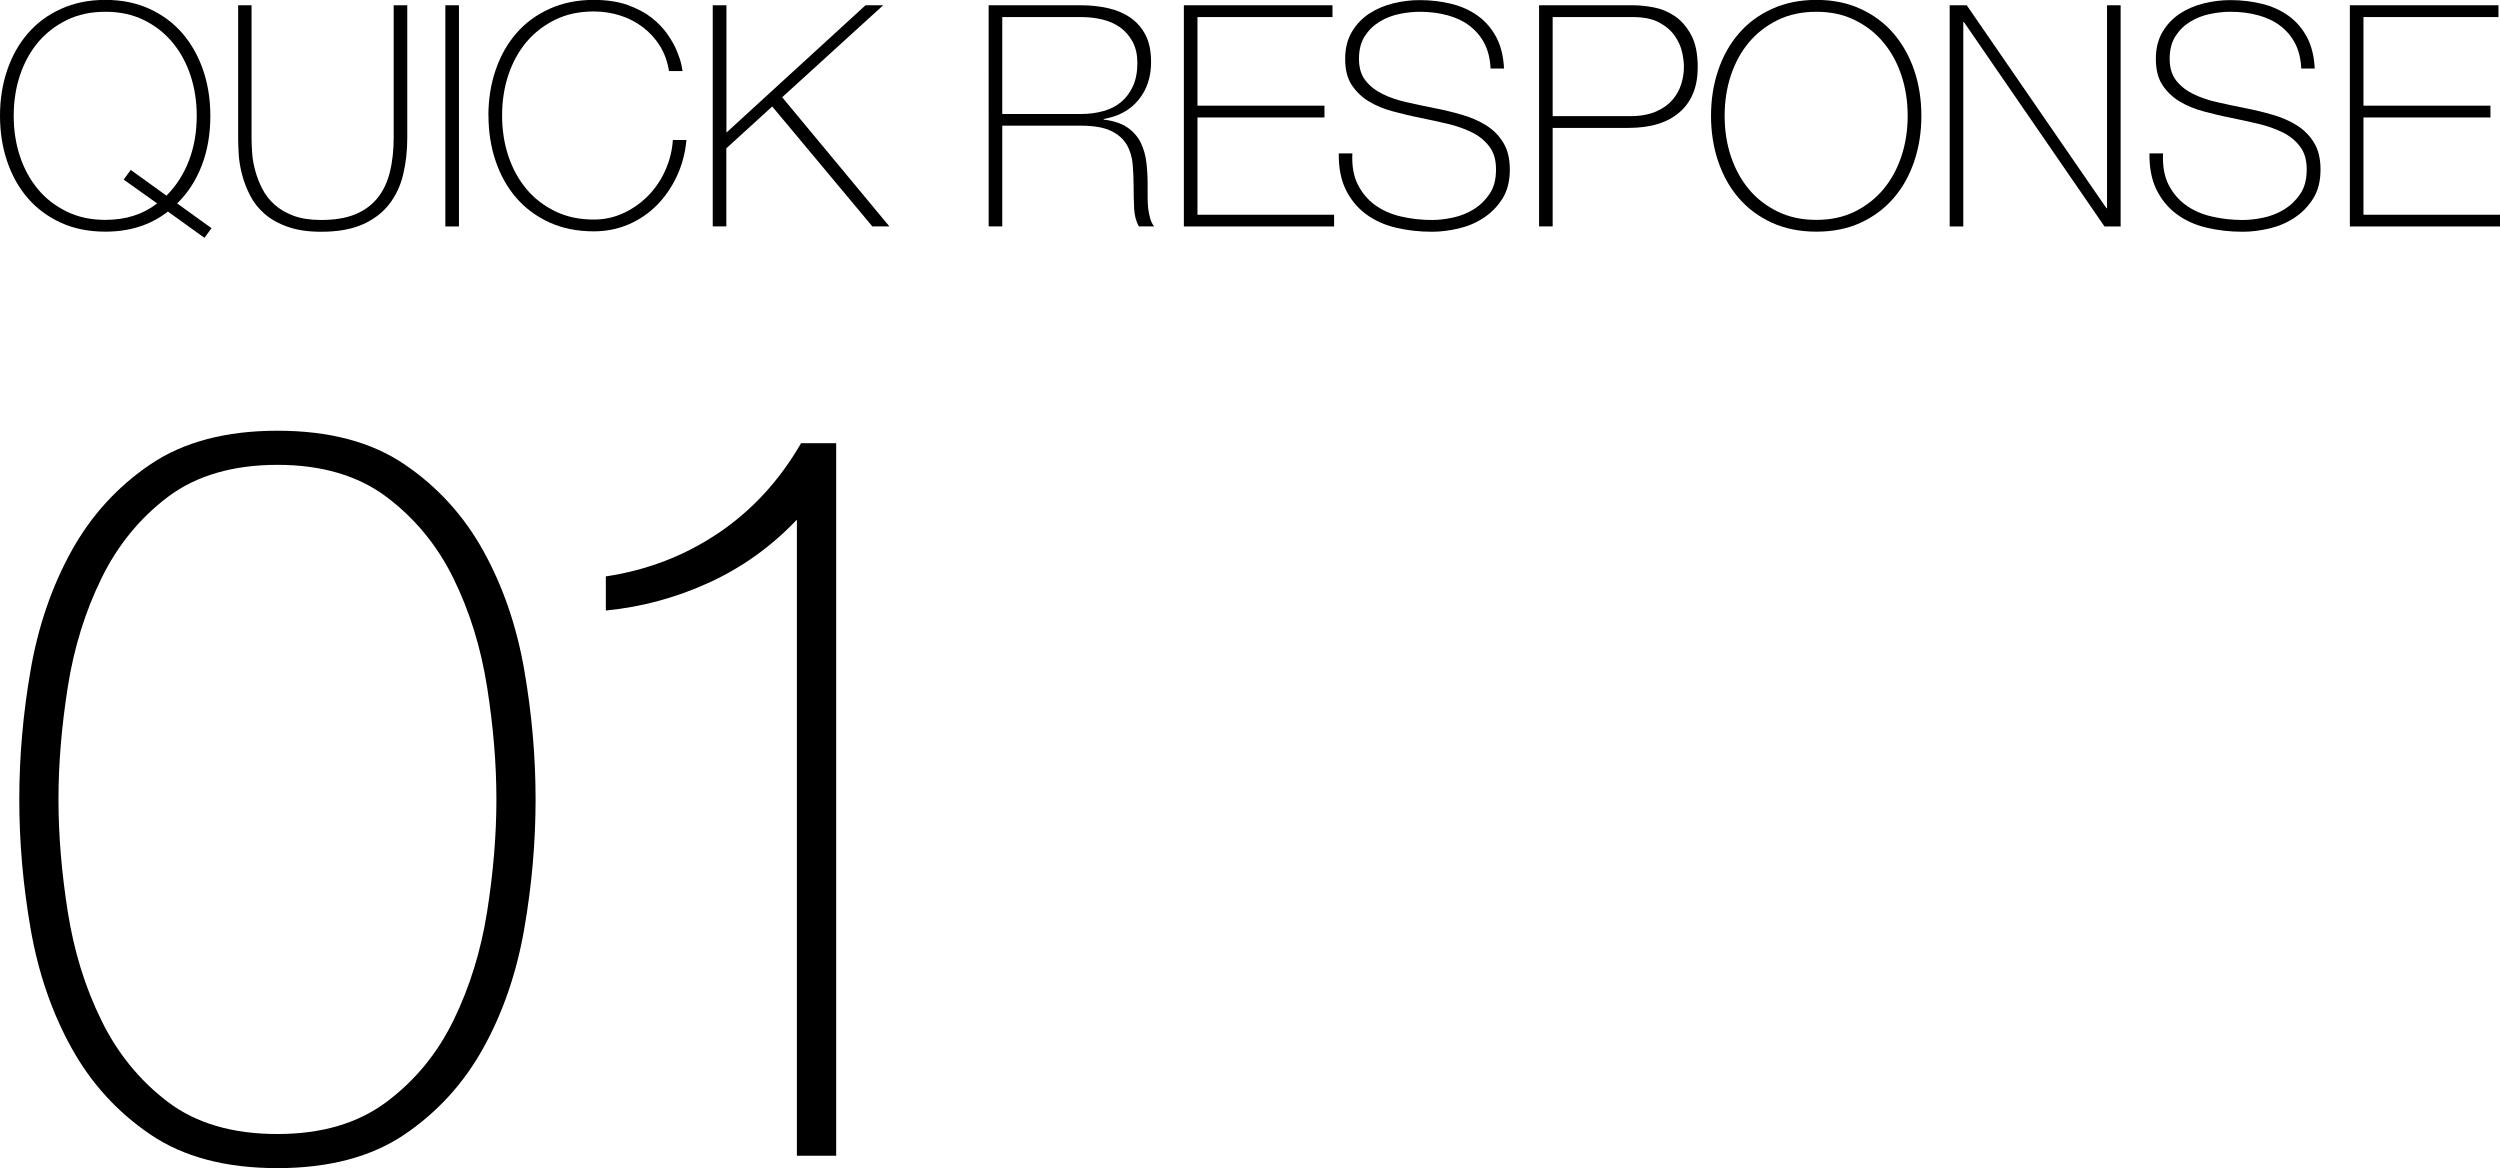 <?xml version="1.0" encoding="UTF-8"?><svg id="_イヤー_2" xmlns="http://www.w3.org/2000/svg" viewBox="0 0 246.27 115.07"><g id="_イヤー_1-2"><g><path d="M16.54,20.84c-1.69,1.32-3.74,1.98-6.16,1.98-1.63,0-3.09-.29-4.38-.88-1.29-.59-2.38-1.4-3.27-2.43-.89-1.03-1.56-2.24-2.03-3.63-.47-1.39-.7-2.88-.7-4.47s.23-3.08,.7-4.47c.47-1.39,1.14-2.6,2.03-3.63,.88-1.03,1.97-1.84,3.27-2.43,1.29-.59,2.75-.89,4.38-.89s3.08,.3,4.36,.89c1.28,.59,2.37,1.4,3.25,2.43,.88,1.03,1.56,2.24,2.03,3.63,.47,1.39,.7,2.88,.7,4.47,0,1.79-.28,3.42-.84,4.88-.56,1.46-1.37,2.72-2.43,3.75l3.39,2.44-.7,.95-3.6-2.59Zm-.15-1.56c.98-.98,1.72-2.14,2.23-3.48,.51-1.34,.76-2.81,.76-4.39,0-1.4-.2-2.73-.61-3.97-.41-1.24-1-2.32-1.77-3.25-.77-.93-1.71-1.66-2.82-2.21s-2.38-.82-3.8-.82-2.7,.27-3.81,.82c-1.12,.55-2.06,1.29-2.84,2.21-.77,.93-1.36,2.01-1.77,3.25-.41,1.24-.61,2.56-.61,3.97s.2,2.73,.61,3.97c.41,1.24,1,2.32,1.77,3.25,.77,.93,1.72,1.66,2.84,2.21,1.12,.55,2.39,.82,3.81,.82,2.01,0,3.71-.54,5.1-1.62l-3.3-2.35,.7-.95,3.51,2.53Z"/><path d="M24.78,.52V13.58c0,.43,.02,.93,.06,1.5,.04,.57,.14,1.15,.31,1.75,.16,.6,.39,1.19,.69,1.77,.29,.58,.7,1.1,1.21,1.56,.51,.46,1.13,.82,1.88,1.1,.74,.27,1.64,.41,2.7,.41,1.34,0,2.47-.19,3.37-.56,.91-.38,1.64-.92,2.2-1.62,.56-.7,.96-1.55,1.21-2.55,.24-1,.37-2.12,.37-3.36V.52h1.34V13.58c0,1.3-.14,2.51-.41,3.63-.27,1.12-.74,2.1-1.39,2.93-.65,.83-1.52,1.49-2.61,1.97-1.09,.48-2.45,.72-4.07,.72-1.28,0-2.38-.16-3.3-.49-.92-.32-1.67-.75-2.27-1.27s-1.07-1.11-1.42-1.79-.61-1.35-.79-2.03c-.18-.68-.3-1.34-.34-1.98-.04-.64-.06-1.21-.06-1.69V.52h1.34Z"/><path d="M43.87,.52h1.34V22.31h-1.34V.52Z"/><path d="M48.11,11.41c0-1.59,.23-3.08,.7-4.47,.47-1.39,1.14-2.6,2.03-3.63,.88-1.03,1.97-1.84,3.27-2.43,1.29-.59,2.75-.89,4.38-.89,1.28,0,2.39,.17,3.33,.5,.94,.34,1.72,.75,2.36,1.25,.64,.5,1.16,1.04,1.57,1.63,.41,.59,.72,1.14,.93,1.66,.21,.52,.36,.97,.44,1.34,.08,.38,.12,.58,.12,.63h-1.34c-.14-.92-.44-1.73-.88-2.46-.45-.72-1.01-1.34-1.68-1.85-.67-.51-1.42-.9-2.24-1.16-.82-.26-1.69-.4-2.61-.4-1.42,0-2.7,.27-3.81,.82-1.12,.55-2.06,1.29-2.84,2.21-.77,.93-1.36,2.01-1.77,3.25-.41,1.24-.61,2.56-.61,3.97s.2,2.73,.61,3.97,1,2.32,1.77,3.25c.77,.93,1.72,1.66,2.84,2.21,1.12,.55,2.39,.82,3.81,.82,1.06,0,2.05-.22,2.98-.66,.93-.44,1.73-1.02,2.43-1.74,.69-.72,1.25-1.56,1.66-2.5,.42-.95,.66-1.93,.72-2.94h1.34c-.12,1.3-.44,2.5-.96,3.6-.52,1.1-1.18,2.05-1.98,2.85-.8,.8-1.73,1.43-2.79,1.88-1.06,.45-2.19,.67-3.39,.67-1.63,0-3.09-.29-4.38-.88-1.29-.59-2.38-1.4-3.27-2.43s-1.56-2.24-2.03-3.63c-.47-1.39-.7-2.88-.7-4.47Z"/><path d="M70.22,.52h1.34V13.06L85.26,.52h1.74l-9.95,9.06,10.56,12.72h-1.68l-9.86-11.81-4.52,4.12v7.69h-1.34V.52Z"/><path d="M97.4,.52h9.09c.96,0,1.85,.1,2.69,.29,.83,.19,1.57,.51,2.2,.95,.63,.44,1.12,1.01,1.48,1.72,.36,.71,.53,1.6,.53,2.65,0,1.46-.41,2.7-1.24,3.71-.82,1.01-1.97,1.63-3.43,1.88v.06c1,.12,1.79,.39,2.36,.79,.58,.41,1.01,.91,1.3,1.5,.28,.59,.47,1.24,.55,1.95,.08,.71,.12,1.42,.12,2.14v1.25c0,.41,.02,.79,.06,1.14,.04,.36,.11,.69,.2,.99,.09,.31,.22,.56,.38,.76h-1.5c-.29-.51-.44-1.1-.47-1.79-.03-.68-.05-1.39-.05-2.12s-.03-1.46-.09-2.18c-.06-.72-.25-1.37-.58-1.94-.33-.57-.84-1.03-1.54-1.37s-1.69-.52-2.98-.52h-7.75v9.92h-1.34V.52Zm9.09,10.71c.79,0,1.53-.1,2.21-.29,.68-.19,1.27-.49,1.75-.9,.49-.41,.87-.93,1.16-1.56,.28-.63,.43-1.38,.43-2.26,0-.81-.15-1.51-.46-2.09-.31-.58-.71-1.05-1.22-1.42-.51-.37-1.1-.63-1.77-.79-.67-.16-1.37-.24-2.11-.24h-7.75V11.23h7.75Z"/><path d="M116.61,.52h14.65V1.68h-13.3V10.41h12.51v1.16h-12.51v9.58h13.46v1.16h-14.8V.52Z"/><path d="M146.83,6.74c-.04-.94-.24-1.75-.59-2.44-.36-.69-.84-1.27-1.45-1.74-.61-.47-1.34-.82-2.18-1.05-.84-.23-1.76-.35-2.76-.35-.61,0-1.27,.07-1.97,.21-.7,.14-1.35,.39-1.95,.75-.6,.36-1.09,.83-1.48,1.43s-.58,1.35-.58,2.24,.21,1.59,.64,2.14c.43,.55,.99,.99,1.68,1.33,.69,.34,1.48,.61,2.38,.81,.89,.2,1.8,.4,2.72,.58,.94,.18,1.85,.4,2.73,.66,.88,.25,1.68,.6,2.38,1.04,.7,.44,1.27,1.01,1.69,1.71,.43,.7,.64,1.58,.64,2.64,0,1.14-.24,2.1-.73,2.87-.49,.77-1.1,1.4-1.85,1.89-.74,.49-1.57,.84-2.47,1.05-.91,.21-1.78,.32-2.61,.32-1.28,0-2.48-.14-3.6-.41-1.12-.27-2.1-.72-2.93-1.34-.83-.62-1.49-1.42-1.97-2.4-.48-.98-.71-2.17-.69-3.57h1.34c-.06,1.2,.11,2.21,.52,3.04,.41,.82,.97,1.5,1.69,2.03,.72,.53,1.57,.91,2.55,1.14s2,.35,3.08,.35c.65,0,1.35-.08,2.09-.24,.74-.16,1.42-.44,2.04-.82,.62-.39,1.14-.9,1.56-1.53s.62-1.42,.62-2.38-.21-1.66-.64-2.24c-.43-.58-.99-1.05-1.69-1.4s-1.5-.64-2.38-.85c-.89-.21-1.8-.41-2.73-.6-.92-.18-1.82-.4-2.72-.64-.9-.24-1.69-.57-2.38-.99-.69-.42-1.25-.96-1.68-1.62-.43-.66-.64-1.51-.64-2.55s.22-1.93,.66-2.67c.44-.74,1.01-1.34,1.71-1.8,.7-.46,1.49-.79,2.36-1.01,.88-.21,1.74-.32,2.59-.32,1.14,0,2.2,.13,3.19,.38,.99,.25,1.85,.65,2.59,1.19,.74,.54,1.34,1.24,1.79,2.09,.45,.85,.7,1.88,.76,3.08h-1.34Z"/><path d="M151.61,.52h9.28c.61,0,1.29,.07,2.03,.21,.74,.14,1.43,.43,2.08,.87,.64,.44,1.17,1.06,1.6,1.86,.43,.8,.64,1.86,.64,3.16,0,1.91-.59,3.39-1.77,4.42-1.18,1.04-2.87,1.56-5.07,1.56h-7.45v9.7h-1.34V.52Zm1.34,10.92h7.66c.98,0,1.8-.15,2.49-.44s1.23-.68,1.63-1.14c.41-.47,.7-.99,.88-1.56,.18-.57,.27-1.14,.27-1.71,0-.41-.06-.89-.18-1.45s-.37-1.1-.73-1.62c-.37-.52-.88-.96-1.54-1.31-.66-.36-1.54-.53-2.64-.53h-7.84V11.44Z"/><path d="M189.27,11.41c0,1.59-.23,3.08-.7,4.47-.47,1.39-1.14,2.6-2.03,3.63s-1.97,1.84-3.25,2.43c-1.28,.59-2.74,.88-4.36,.88s-3.09-.29-4.38-.88c-1.29-.59-2.38-1.4-3.27-2.43s-1.56-2.24-2.03-3.63c-.47-1.39-.7-2.88-.7-4.47s.23-3.08,.7-4.47c.47-1.39,1.14-2.6,2.03-3.63,.88-1.03,1.97-1.84,3.27-2.43,1.29-.59,2.75-.89,4.38-.89s3.08,.3,4.36,.89c1.28,.59,2.37,1.4,3.25,2.43,.88,1.03,1.56,2.24,2.03,3.63,.47,1.39,.7,2.88,.7,4.47Zm-19.38,0c0,1.4,.2,2.73,.61,3.97,.41,1.24,1,2.32,1.77,3.25,.77,.93,1.72,1.66,2.84,2.21,1.12,.55,2.39,.82,3.81,.82s2.69-.27,3.8-.82c1.11-.55,2.05-1.29,2.82-2.21,.77-.93,1.36-2.01,1.77-3.25,.41-1.24,.61-2.56,.61-3.97s-.2-2.73-.61-3.97c-.41-1.24-1-2.32-1.77-3.25-.77-.93-1.71-1.66-2.82-2.21-1.11-.55-2.38-.82-3.8-.82s-2.7,.27-3.81,.82c-1.12,.55-2.07,1.29-2.84,2.21-.77,.93-1.36,2.01-1.77,3.25-.41,1.24-.61,2.56-.61,3.97Z"/><path d="M192.06,.52h1.68l13.76,19.99h.06V.52h1.34V22.31h-1.59l-13.85-20.14h-.06V22.31h-1.34V.52Z"/><path d="M226.69,6.74c-.04-.94-.24-1.75-.59-2.44-.36-.69-.84-1.27-1.45-1.74-.61-.47-1.34-.82-2.18-1.05-.84-.23-1.76-.35-2.76-.35-.61,0-1.27,.07-1.97,.21-.7,.14-1.35,.39-1.95,.75-.6,.36-1.09,.83-1.48,1.43s-.58,1.35-.58,2.24,.21,1.59,.64,2.14c.43,.55,.99,.99,1.68,1.33,.69,.34,1.48,.61,2.38,.81,.89,.2,1.8,.4,2.72,.58,.94,.18,1.85,.4,2.73,.66,.88,.25,1.68,.6,2.38,1.04,.7,.44,1.27,1.01,1.69,1.71,.43,.7,.64,1.58,.64,2.64,0,1.14-.24,2.1-.73,2.87-.49,.77-1.1,1.4-1.85,1.89-.74,.49-1.57,.84-2.47,1.05-.91,.21-1.78,.32-2.61,.32-1.28,0-2.48-.14-3.6-.41-1.12-.27-2.1-.72-2.93-1.34-.83-.62-1.49-1.42-1.97-2.4-.48-.98-.71-2.17-.69-3.57h1.34c-.06,1.2,.11,2.21,.52,3.04,.41,.82,.97,1.5,1.69,2.03,.72,.53,1.57,.91,2.55,1.14s2,.35,3.08,.35c.65,0,1.35-.08,2.09-.24,.74-.16,1.42-.44,2.04-.82,.62-.39,1.14-.9,1.56-1.53s.62-1.42,.62-2.38-.21-1.66-.64-2.24c-.43-.58-.99-1.05-1.69-1.4s-1.5-.64-2.38-.85c-.89-.21-1.8-.41-2.73-.6-.92-.18-1.82-.4-2.72-.64-.9-.24-1.69-.57-2.38-.99-.69-.42-1.25-.96-1.68-1.62-.43-.66-.64-1.51-.64-2.55s.22-1.93,.66-2.67c.44-.74,1.01-1.34,1.71-1.8,.7-.46,1.49-.79,2.36-1.01,.88-.21,1.74-.32,2.59-.32,1.14,0,2.2,.13,3.19,.38,.99,.25,1.85,.65,2.59,1.19,.74,.54,1.34,1.24,1.79,2.09,.45,.85,.7,1.88,.76,3.08h-1.34Z"/><path d="M231.47,.52h14.65V1.68h-13.3V10.41h12.51v1.16h-12.51v9.58h13.46v1.16h-14.8V.52Z"/><path d="M27.33,115.07c-5.09,0-9.26-1.1-12.51-3.31-3.25-2.2-5.85-5.05-7.78-8.54-1.93-3.49-3.27-7.39-4.02-11.7-.75-4.31-1.12-8.56-1.12-12.77s.37-8.46,1.12-12.77c.75-4.31,2.09-8.2,4.02-11.7,1.93-3.49,4.53-6.34,7.78-8.54,3.25-2.2,7.43-3.31,12.51-3.31s9.26,1.1,12.51,3.31c3.25,2.2,5.85,5.05,7.78,8.54,1.93,3.49,3.27,7.39,4.02,11.7,.75,4.31,1.12,8.56,1.12,12.77s-.37,8.46-1.12,12.77c-.75,4.31-2.09,8.21-4.02,11.7-1.93,3.49-4.53,6.34-7.78,8.54-3.25,2.2-7.43,3.31-12.51,3.31Zm0-3.36c4.34,0,7.92-1.05,10.73-3.15,2.81-2.1,5.02-4.78,6.61-8.04,1.59-3.26,2.7-6.82,3.31-10.68s.92-7.56,.92-11.09-.31-7.22-.92-11.09-1.71-7.43-3.31-10.68c-1.59-3.25-3.8-5.93-6.61-8.04-2.81-2.1-6.39-3.15-10.73-3.15s-8,1.05-10.78,3.15c-2.78,2.1-4.97,4.78-6.56,8.04-1.59,3.25-2.7,6.81-3.31,10.68s-.92,7.56-.92,11.09,.31,7.22,.92,11.09,1.71,7.43,3.31,10.68c1.59,3.25,3.78,5.93,6.56,8.04,2.78,2.1,6.37,3.15,10.78,3.15Z"/><path d="M78.5,51.19c-2.51,2.64-5.39,4.71-8.65,6.2-3.25,1.49-6.65,2.41-10.17,2.75v-3.36c4.07-.61,7.76-2.03,11.09-4.27,3.32-2.24,6.03-5.19,8.14-8.85h3.46V113.85h-3.87V51.19Z"/></g></g></svg>